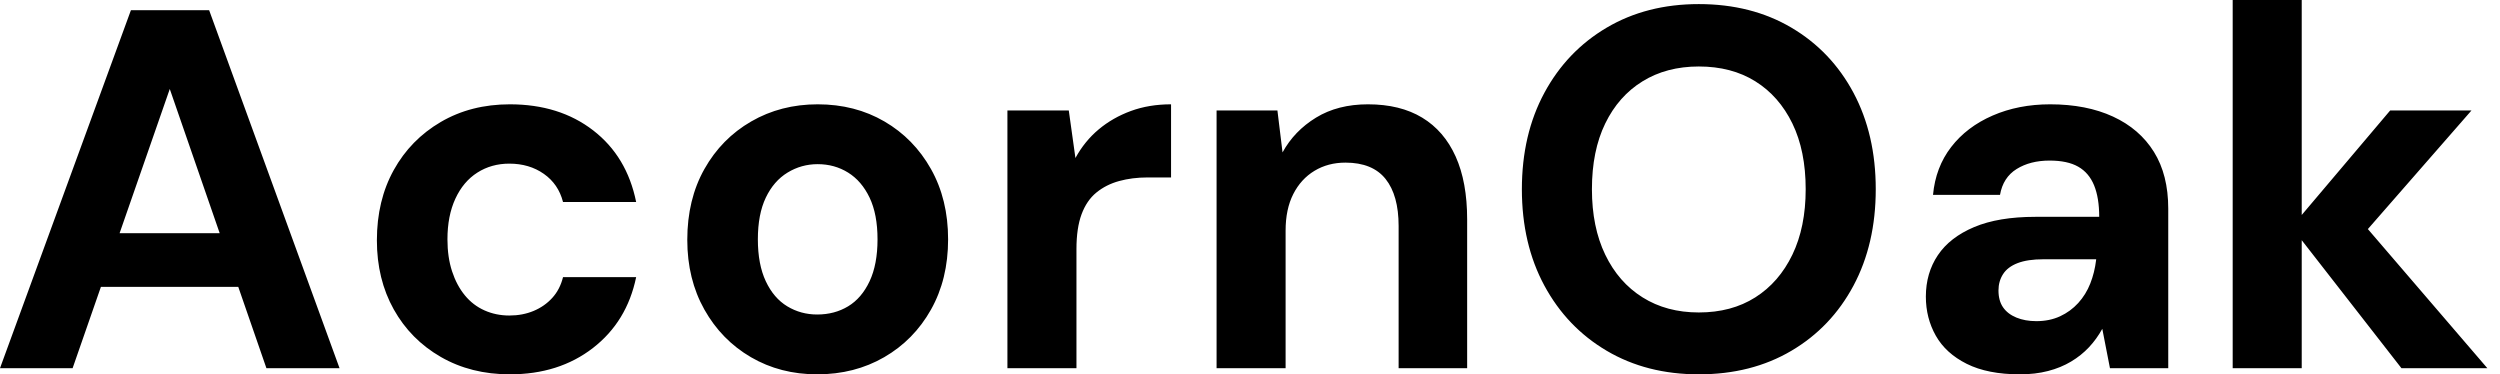 <svg baseProfile="full" height="28" version="1.1" viewBox="0 0 187 28" width="187" xmlns="http://www.w3.org/2000/svg" xmlns:ev="http://www.w3.org/2001/xml-events" xmlns:xlink="http://www.w3.org/1999/xlink"><defs /><g><path d="M0.842 27.541 10.634 0.765H16.486L26.24 27.541H20.77L13.541 6.656L6.273 27.541ZM5.164 21.459 6.541 17.443H20.158L21.497 21.459Z M38.978 28Q36.071 28 33.814 26.699Q31.557 25.399 30.295 23.142Q29.033 20.885 29.033 17.978Q29.033 14.995 30.295 12.719Q31.557 10.443 33.814 9.123Q36.071 7.803 38.978 7.803Q42.689 7.803 45.213 9.754Q47.738 11.705 48.426 15.109H42.956Q42.612 13.77 41.522 13.005Q40.432 12.24 38.94 12.24Q37.601 12.24 36.549 12.91Q35.497 13.579 34.904 14.861Q34.311 16.142 34.311 17.902Q34.311 19.24 34.656 20.292Q35.0 21.344 35.612 22.09Q36.224 22.836 37.085 23.219Q37.945 23.601 38.94 23.601Q39.934 23.601 40.757 23.257Q41.579 22.913 42.153 22.281Q42.727 21.65 42.956 20.732H48.426Q47.738 24.06 45.194 26.03Q42.65 28 38.978 28Z M61.967 28Q59.213 28 57.014 26.719Q54.814 25.437 53.533 23.161Q52.251 20.885 52.251 17.94Q52.251 14.918 53.533 12.642Q54.814 10.366 57.033 9.085Q59.251 7.803 62.005 7.803Q64.798 7.803 66.997 9.085Q69.197 10.366 70.478 12.642Q71.76 14.918 71.76 17.902Q71.76 20.885 70.478 23.161Q69.197 25.437 66.978 26.719Q64.76 28 61.967 28ZM61.967 23.525Q63.268 23.525 64.281 22.913Q65.295 22.301 65.888 21.038Q66.481 19.776 66.481 17.902Q66.481 16.027 65.888 14.784Q65.295 13.541 64.281 12.91Q63.268 12.279 62.005 12.279Q60.781 12.279 59.749 12.91Q58.716 13.541 58.123 14.784Q57.53 16.027 57.53 17.902Q57.53 19.776 58.123 21.038Q58.716 22.301 59.73 22.913Q60.743 23.525 61.967 23.525Z M76.197 27.541V8.262H80.787L81.284 11.82Q81.973 10.557 83.025 9.678Q84.077 8.798 85.434 8.301Q86.792 7.803 88.437 7.803V13.273H86.678Q85.53 13.273 84.555 13.541Q83.579 13.809 82.852 14.402Q82.126 14.995 81.743 16.027Q81.361 17.06 81.361 18.628V27.541Z M91.842 27.541V8.262H96.393L96.776 11.399Q97.656 9.792 99.281 8.798Q100.907 7.803 103.164 7.803Q105.574 7.803 107.219 8.798Q108.863 9.792 109.724 11.705Q110.585 13.617 110.585 16.41V27.541H105.459V16.907Q105.459 14.612 104.484 13.388Q103.508 12.164 101.481 12.164Q100.18 12.164 99.167 12.776Q98.153 13.388 97.579 14.516Q97.005 15.645 97.005 17.251V27.541Z M127.913 28Q124.011 28 121.027 26.24Q118.044 24.481 116.361 21.363Q114.678 18.246 114.678 14.153Q114.678 10.06 116.361 6.943Q118.044 3.825 121.027 2.066Q124.011 0.306 127.913 0.306Q131.852 0.306 134.836 2.066Q137.82 3.825 139.484 6.943Q141.148 10.06 141.148 14.153Q141.148 18.246 139.484 21.363Q137.82 24.481 134.836 26.24Q131.852 28 127.913 28ZM127.913 23.372Q130.361 23.372 132.139 22.243Q133.918 21.115 134.913 19.049Q135.907 16.984 135.907 14.153Q135.907 11.284 134.913 9.238Q133.918 7.191 132.139 6.082Q130.361 4.973 127.913 4.973Q125.503 4.973 123.705 6.082Q121.907 7.191 120.913 9.238Q119.918 11.284 119.918 14.153Q119.918 16.984 120.913 19.049Q121.907 21.115 123.705 22.243Q125.503 23.372 127.913 23.372Z M151.934 28Q149.525 28 147.956 27.216Q146.388 26.432 145.642 25.112Q144.896 23.792 144.896 22.186Q144.896 20.426 145.795 19.087Q146.694 17.749 148.511 16.984Q150.328 16.219 153.082 16.219H157.863Q157.863 14.803 157.481 13.866Q157.098 12.929 156.295 12.47Q155.492 12.011 154.153 12.011Q152.699 12.011 151.686 12.642Q150.672 13.273 150.443 14.574H145.432Q145.623 12.508 146.79 10.997Q147.956 9.486 149.888 8.645Q151.82 7.803 154.191 7.803Q156.907 7.803 158.896 8.721Q160.885 9.639 161.956 11.361Q163.027 13.082 163.027 15.607V27.541H158.667L158.093 24.596Q157.672 25.361 157.098 25.973Q156.525 26.585 155.76 27.044Q154.995 27.503 154.038 27.751Q153.082 28 151.934 28ZM153.158 24.022Q154.153 24.022 154.937 23.658Q155.721 23.295 156.295 22.664Q156.869 22.033 157.194 21.21Q157.519 20.388 157.634 19.432V19.393H153.694Q152.508 19.393 151.762 19.68Q151.016 19.967 150.672 20.503Q150.328 21.038 150.328 21.727Q150.328 22.492 150.672 22.989Q151.016 23.486 151.667 23.754Q152.317 24.022 153.158 24.022Z M180.47 27.541 172.246 16.984 179.628 8.262H185.71L176.186 19.164V15.071L186.896 27.541ZM167.847 27.541V0.0H173.011V27.541Z " fill="rgb(0,0,0)" transform="translate(-0.842, 0)" /></g></svg>